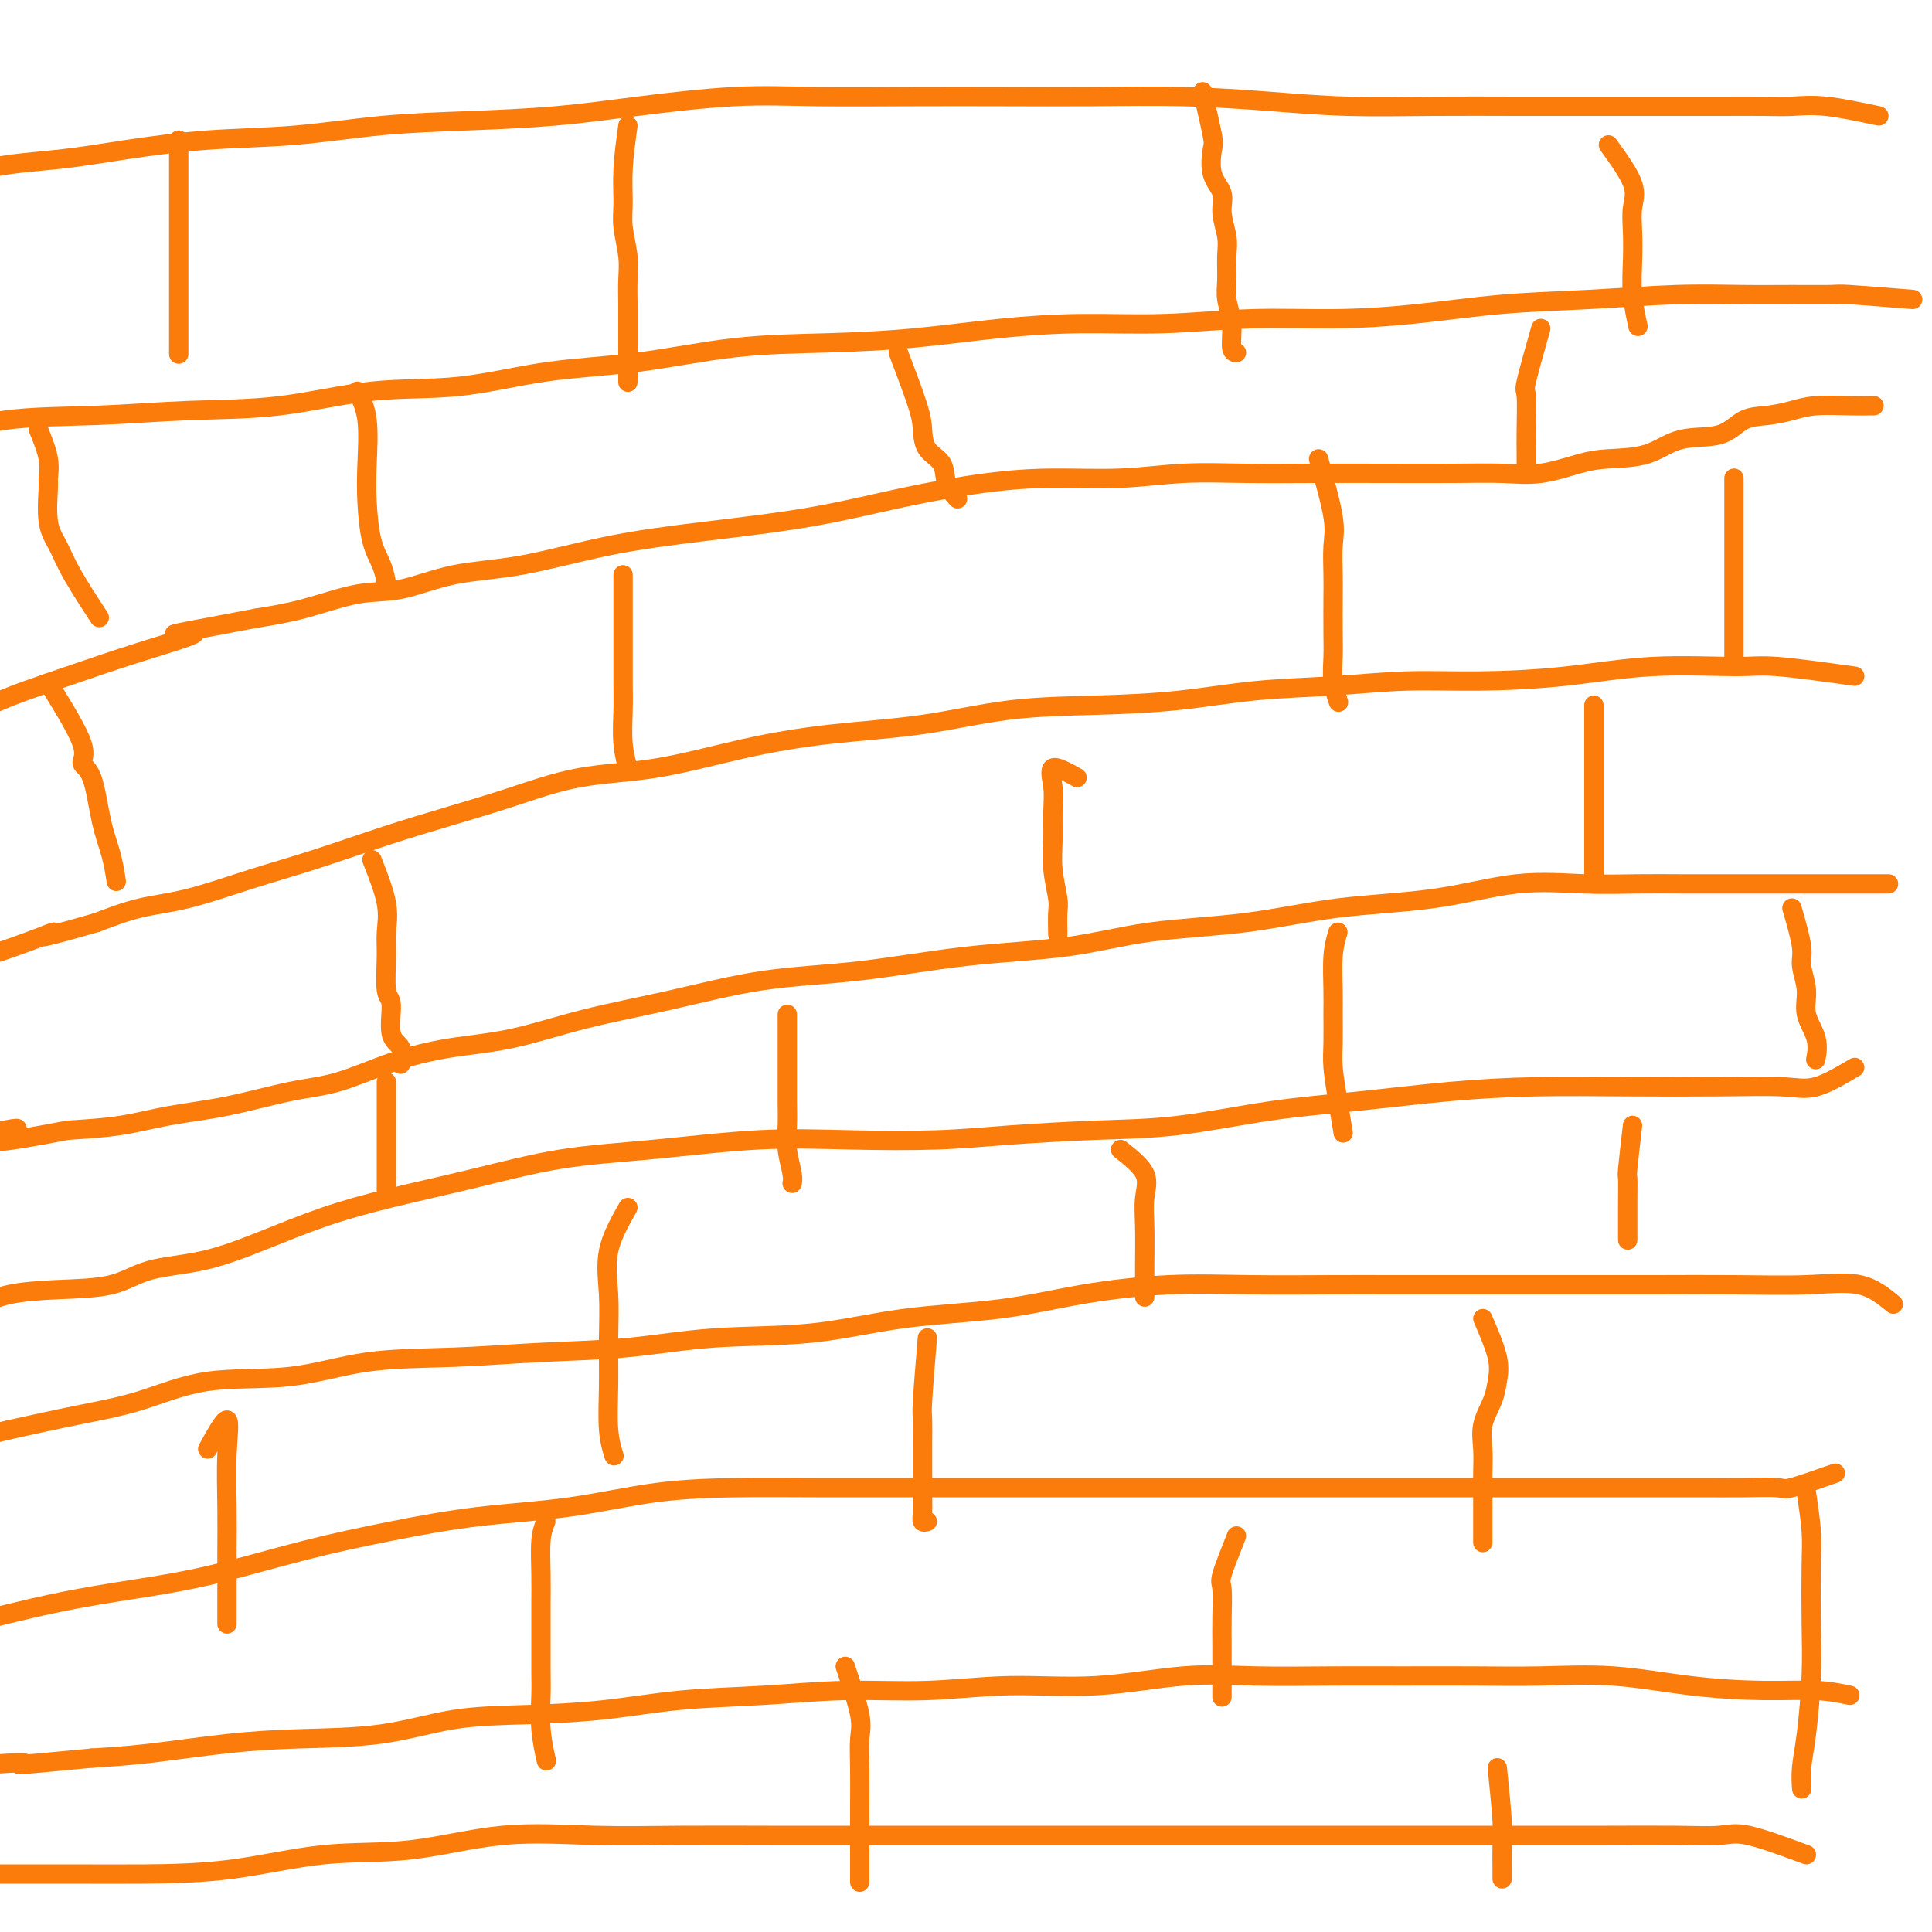 <svg viewBox='0 0 400 400' version='1.1' xmlns='http://www.w3.org/2000/svg' xmlns:xlink='http://www.w3.org/1999/xlink'><g fill='none' stroke='#FB7B0B' stroke-width='4' stroke-linecap='round' stroke-linejoin='round'><path d='M396,62c-5.225,-0.423 -10.450,-0.846 -13,-1c-2.550,-0.154 -2.424,-0.038 -4,0c-1.576,0.038 -4.853,-0.002 -8,0c-3.147,0.002 -6.165,0.045 -10,0c-3.835,-0.045 -8.489,-0.180 -14,0c-5.511,0.180 -11.879,0.674 -18,1c-6.121,0.326 -11.995,0.484 -18,1c-6.005,0.516 -12.142,1.392 -18,2c-5.858,0.608 -11.436,0.950 -17,1c-5.564,0.050 -11.113,-0.190 -17,0c-5.887,0.190 -12.113,0.811 -18,1c-5.887,0.189 -11.436,-0.053 -17,0c-5.564,0.053 -11.144,0.403 -17,1c-5.856,0.597 -11.990,1.443 -18,2c-6.010,0.557 -11.898,0.826 -18,1c-6.102,0.174 -12.419,0.254 -19,1c-6.581,0.746 -13.427,2.158 -20,3c-6.573,0.842 -12.875,1.114 -19,2c-6.125,0.886 -12.074,2.384 -18,3c-5.926,0.616 -11.829,0.348 -18,1c-6.171,0.652 -12.611,2.224 -19,3c-6.389,0.776 -12.726,0.755 -19,1c-6.274,0.245 -12.486,0.756 -19,1c-6.514,0.244 -13.331,0.219 -19,1c-5.669,0.781 -10.191,2.366 -12,3c-1.809,0.634 -0.904,0.317 0,0'/><path d='M388,84c-1.441,0.023 -2.881,0.045 -5,0c-2.119,-0.045 -4.916,-0.159 -7,0c-2.084,0.159 -3.455,0.590 -5,1c-1.545,0.410 -3.263,0.800 -5,1c-1.737,0.200 -3.493,0.211 -5,1c-1.507,0.789 -2.766,2.357 -5,3c-2.234,0.643 -5.442,0.362 -8,1c-2.558,0.638 -4.466,2.195 -7,3c-2.534,0.805 -5.693,0.857 -8,1c-2.307,0.143 -3.762,0.378 -6,1c-2.238,0.622 -5.261,1.631 -8,2c-2.739,0.369 -5.196,0.099 -8,0c-2.804,-0.099 -5.956,-0.028 -10,0c-4.044,0.028 -8.981,0.011 -14,0c-5.019,-0.011 -10.122,-0.018 -15,0c-4.878,0.018 -9.531,0.059 -14,0c-4.469,-0.059 -8.752,-0.218 -13,0c-4.248,0.218 -8.459,0.813 -13,1c-4.541,0.187 -9.412,-0.036 -14,0c-4.588,0.036 -8.893,0.329 -14,1c-5.107,0.671 -11.017,1.721 -17,3c-5.983,1.279 -12.038,2.788 -19,4c-6.962,1.212 -14.831,2.125 -22,3c-7.169,0.875 -13.637,1.710 -20,3c-6.363,1.290 -12.621,3.035 -18,4c-5.379,0.965 -9.881,1.151 -14,2c-4.119,0.849 -7.857,2.362 -11,3c-3.143,0.638 -5.692,0.403 -9,1c-3.308,0.597 -7.374,2.028 -11,3c-3.626,0.972 -6.813,1.486 -10,2'/><path d='M53,128c-25.817,4.828 -14.858,2.898 -13,3c1.858,0.102 -5.383,2.234 -11,4c-5.617,1.766 -9.609,3.164 -15,5c-5.391,1.836 -12.182,4.110 -16,6c-3.818,1.890 -4.662,3.397 -5,4c-0.338,0.603 -0.169,0.301 0,0'/><path d='M384,140c-6.145,-0.859 -12.290,-1.718 -16,-2c-3.710,-0.282 -4.985,0.015 -9,0c-4.015,-0.015 -10.768,-0.340 -17,0c-6.232,0.340 -11.941,1.347 -18,2c-6.059,0.653 -12.468,0.952 -18,1c-5.532,0.048 -10.186,-0.155 -15,0c-4.814,0.155 -9.788,0.670 -15,1c-5.212,0.330 -10.664,0.477 -16,1c-5.336,0.523 -10.558,1.424 -16,2c-5.442,0.576 -11.104,0.827 -17,1c-5.896,0.173 -12.026,0.267 -18,1c-5.974,0.733 -11.792,2.106 -18,3c-6.208,0.894 -12.805,1.309 -19,2c-6.195,0.691 -11.989,1.658 -18,3c-6.011,1.342 -12.238,3.060 -18,4c-5.762,0.940 -11.057,1.101 -16,2c-4.943,0.899 -9.533,2.536 -14,4c-4.467,1.464 -8.810,2.756 -13,4c-4.190,1.244 -8.228,2.440 -13,4c-4.772,1.560 -10.279,3.484 -15,5c-4.721,1.516 -8.657,2.623 -13,4c-4.343,1.377 -9.092,3.025 -13,4c-3.908,0.975 -6.974,1.279 -10,2c-3.026,0.721 -6.013,1.861 -9,3'/><path d='M20,191c-17.100,4.937 -9.850,2.279 -9,2c0.850,-0.279 -4.700,1.820 -8,3c-3.300,1.180 -4.348,1.440 -6,2c-1.652,0.560 -3.906,1.420 -5,2c-1.094,0.580 -1.027,0.880 -1,1c0.027,0.120 0.013,0.060 0,0'/><path d='M391,183c-5.083,0.000 -10.166,0.000 -13,0c-2.834,-0.000 -3.419,-0.000 -5,0c-1.581,0.000 -4.160,0.001 -7,0c-2.840,-0.001 -5.942,-0.003 -9,0c-3.058,0.003 -6.071,0.011 -9,0c-2.929,-0.011 -5.773,-0.040 -9,0c-3.227,0.040 -6.838,0.150 -11,0c-4.162,-0.150 -8.876,-0.561 -14,0c-5.124,0.561 -10.660,2.094 -17,3c-6.340,0.906 -13.486,1.186 -20,2c-6.514,0.814 -12.396,2.162 -19,3c-6.604,0.838 -13.930,1.167 -20,2c-6.070,0.833 -10.884,2.168 -17,3c-6.116,0.832 -13.536,1.159 -21,2c-7.464,0.841 -14.973,2.197 -22,3c-7.027,0.803 -13.571,1.054 -20,2c-6.429,0.946 -12.742,2.587 -19,4c-6.258,1.413 -12.460,2.599 -18,4c-5.540,1.401 -10.418,3.018 -15,4c-4.582,0.982 -8.867,1.331 -13,2c-4.133,0.669 -8.114,1.659 -12,3c-3.886,1.341 -7.675,3.031 -11,4c-3.325,0.969 -6.184,1.215 -10,2c-3.816,0.785 -8.590,2.107 -13,3c-4.410,0.893 -8.457,1.356 -12,2c-3.543,0.644 -6.584,1.470 -10,2c-3.416,0.530 -7.208,0.765 -11,1'/><path d='M14,234c-24.404,4.736 -13.415,1.077 -11,0c2.415,-1.077 -3.745,0.430 -7,1c-3.255,0.570 -3.604,0.204 -4,0c-0.396,-0.204 -0.837,-0.247 -1,0c-0.163,0.247 -0.046,0.785 0,1c0.046,0.215 0.023,0.108 0,0'/><path d='M384,221c-2.862,1.690 -5.723,3.381 -8,4c-2.277,0.619 -3.968,0.168 -7,0c-3.032,-0.168 -7.405,-0.053 -13,0c-5.595,0.053 -12.412,0.043 -19,0c-6.588,-0.043 -12.947,-0.120 -19,0c-6.053,0.120 -11.799,0.438 -18,1c-6.201,0.562 -12.855,1.369 -19,2c-6.145,0.631 -11.779,1.087 -18,2c-6.221,0.913 -13.030,2.284 -19,3c-5.970,0.716 -11.102,0.779 -17,1c-5.898,0.221 -12.561,0.602 -18,1c-5.439,0.398 -9.653,0.815 -15,1c-5.347,0.185 -11.825,0.138 -18,0c-6.175,-0.138 -12.046,-0.368 -19,0c-6.954,0.368 -14.990,1.335 -22,2c-7.010,0.665 -12.992,1.027 -19,2c-6.008,0.973 -12.041,2.558 -18,4c-5.959,1.442 -11.846,2.741 -17,4c-5.154,1.259 -9.577,2.477 -14,4c-4.423,1.523 -8.846,3.350 -13,5c-4.154,1.650 -8.038,3.124 -12,4c-3.962,0.876 -8.002,1.156 -11,2c-2.998,0.844 -4.955,2.254 -8,3c-3.045,0.746 -7.177,0.829 -11,1c-3.823,0.171 -7.337,0.431 -10,1c-2.663,0.569 -4.475,1.448 -6,2c-1.525,0.552 -2.762,0.776 -4,1'/><path d='M-8,271c-5.167,0.833 -2.583,0.417 0,0'/><path d='M392,270c-2.065,-1.691 -4.129,-3.381 -7,-4c-2.871,-0.619 -6.547,-0.166 -11,0c-4.453,0.166 -9.683,0.044 -15,0c-5.317,-0.044 -10.722,-0.012 -16,0c-5.278,0.012 -10.429,0.003 -15,0c-4.571,-0.003 -8.560,-0.000 -13,0c-4.440,0.000 -9.329,-0.001 -14,0c-4.671,0.001 -9.124,0.005 -13,0c-3.876,-0.005 -7.177,-0.019 -12,0c-4.823,0.019 -11.170,0.073 -17,0c-5.830,-0.073 -11.143,-0.271 -17,0c-5.857,0.271 -12.256,1.013 -18,2c-5.744,0.987 -10.831,2.219 -17,3c-6.169,0.781 -13.418,1.112 -20,2c-6.582,0.888 -12.495,2.332 -19,3c-6.505,0.668 -13.601,0.558 -20,1c-6.399,0.442 -12.099,1.436 -18,2c-5.901,0.564 -12.001,0.698 -18,1c-5.999,0.302 -11.898,0.773 -18,1c-6.102,0.227 -12.408,0.210 -18,1c-5.592,0.790 -10.471,2.389 -16,3c-5.529,0.611 -11.709,0.236 -17,1c-5.291,0.764 -9.694,2.667 -14,4c-4.306,1.333 -8.516,2.095 -13,3c-4.484,0.905 -9.242,1.952 -14,3'/><path d='M2,296c-8.365,2.009 -8.777,2.030 -10,3c-1.223,0.970 -3.256,2.887 -4,4c-0.744,1.113 -0.199,1.422 0,2c0.199,0.578 0.054,1.425 0,2c-0.054,0.575 -0.015,0.879 0,1c0.015,0.121 0.008,0.061 0,0'/><path d='M380,305c-3.621,1.268 -7.243,2.536 -9,3c-1.757,0.464 -1.650,0.124 -3,0c-1.350,-0.124 -4.157,-0.033 -7,0c-2.843,0.033 -5.722,0.009 -9,0c-3.278,-0.009 -6.955,-0.002 -11,0c-4.045,0.002 -8.459,0.001 -13,0c-4.541,-0.001 -9.208,-0.000 -14,0c-4.792,0.000 -9.710,0.000 -15,0c-5.290,-0.000 -10.952,-0.000 -16,0c-5.048,0.000 -9.484,-0.000 -15,0c-5.516,0.000 -12.114,0.000 -19,0c-6.886,-0.000 -14.059,-0.000 -21,0c-6.941,0.000 -13.650,0.001 -20,0c-6.350,-0.001 -12.342,-0.005 -19,0c-6.658,0.005 -13.984,0.017 -20,0c-6.016,-0.017 -10.723,-0.063 -16,0c-5.277,0.063 -11.125,0.234 -17,1c-5.875,0.766 -11.776,2.127 -18,3c-6.224,0.873 -12.772,1.259 -19,2c-6.228,0.741 -12.137,1.838 -18,3c-5.863,1.162 -11.681,2.388 -18,4c-6.319,1.612 -13.138,3.609 -19,5c-5.862,1.391 -10.767,2.177 -16,3c-5.233,0.823 -10.793,1.683 -17,3c-6.207,1.317 -13.059,3.091 -17,4c-3.941,0.909 -4.970,0.955 -6,1'/><path d='M-12,337c-22.905,4.952 -6.167,3.333 0,3c6.167,-0.333 1.762,0.619 0,1c-1.762,0.381 -0.881,0.190 0,0'/><path d='M383,351c-2.064,-0.437 -4.129,-0.873 -7,-1c-2.871,-0.127 -6.550,0.057 -11,0c-4.450,-0.057 -9.672,-0.355 -15,-1c-5.328,-0.645 -10.762,-1.637 -16,-2c-5.238,-0.363 -10.278,-0.097 -15,0c-4.722,0.097 -9.124,0.024 -14,0c-4.876,-0.024 -10.224,0.001 -15,0c-4.776,-0.001 -8.979,-0.030 -14,0c-5.021,0.030 -10.859,0.117 -16,0c-5.141,-0.117 -9.585,-0.439 -15,0c-5.415,0.439 -11.802,1.637 -18,2c-6.198,0.363 -12.209,-0.111 -18,0c-5.791,0.111 -11.364,0.807 -17,1c-5.636,0.193 -11.337,-0.117 -17,0c-5.663,0.117 -11.289,0.659 -17,1c-5.711,0.341 -11.509,0.480 -17,1c-5.491,0.520 -10.675,1.421 -16,2c-5.325,0.579 -10.789,0.837 -16,1c-5.211,0.163 -10.167,0.233 -15,1c-4.833,0.767 -9.541,2.233 -15,3c-5.459,0.767 -11.669,0.834 -17,1c-5.331,0.166 -9.781,0.429 -15,1c-5.219,0.571 -11.205,1.449 -16,2c-4.795,0.551 -8.397,0.776 -12,1'/><path d='M19,364c-21.304,2.052 -13.565,1.180 -14,1c-0.435,-0.180 -9.045,0.330 -13,1c-3.955,0.670 -3.256,1.499 -3,2c0.256,0.501 0.069,0.673 0,1c-0.069,0.327 -0.020,0.808 0,1c0.020,0.192 0.010,0.096 0,0'/><path d='M374,384c-4.582,-1.691 -9.163,-3.381 -12,-4c-2.837,-0.619 -3.929,-0.166 -6,0c-2.071,0.166 -5.119,0.044 -9,0c-3.881,-0.044 -8.594,-0.012 -14,0c-5.406,0.012 -11.505,0.003 -17,0c-5.495,-0.003 -10.386,-0.001 -16,0c-5.614,0.001 -11.950,0.000 -18,0c-6.050,-0.000 -11.814,-0.000 -18,0c-6.186,0.000 -12.794,-0.000 -19,0c-6.206,0.000 -12.009,0.000 -18,0c-5.991,-0.000 -12.170,-0.000 -18,0c-5.830,0.000 -11.313,0.001 -17,0c-5.687,-0.001 -11.579,-0.003 -17,0c-5.421,0.003 -10.371,0.012 -16,0c-5.629,-0.012 -11.938,-0.044 -18,0c-6.062,0.044 -11.876,0.166 -18,0c-6.124,-0.166 -12.558,-0.619 -19,0c-6.442,0.619 -12.891,2.309 -19,3c-6.109,0.691 -11.877,0.381 -18,1c-6.123,0.619 -12.601,2.166 -19,3c-6.399,0.834 -12.717,0.956 -18,1c-5.283,0.044 -9.529,0.012 -15,0c-5.471,-0.012 -12.165,-0.003 -17,0c-4.835,0.003 -7.810,0.001 -9,0c-1.190,-0.001 -0.595,-0.000 0,0'/><path d='M389,24c-3.987,-0.845 -7.974,-1.691 -11,-2c-3.026,-0.309 -5.089,-0.083 -7,0c-1.911,0.083 -3.668,0.022 -6,0c-2.332,-0.022 -5.237,-0.006 -9,0c-3.763,0.006 -8.383,0.002 -13,0c-4.617,-0.002 -9.230,-0.003 -14,0c-4.770,0.003 -9.698,0.011 -15,0c-5.302,-0.011 -10.980,-0.041 -17,0c-6.020,0.041 -12.383,0.155 -18,0c-5.617,-0.155 -10.487,-0.577 -16,-1c-5.513,-0.423 -11.668,-0.845 -18,-1c-6.332,-0.155 -12.839,-0.043 -19,0c-6.161,0.043 -11.975,0.017 -18,0c-6.025,-0.017 -12.262,-0.026 -19,0c-6.738,0.026 -13.977,0.087 -20,0c-6.023,-0.087 -10.829,-0.323 -17,0c-6.171,0.323 -13.706,1.204 -20,2c-6.294,0.796 -11.347,1.508 -17,2c-5.653,0.492 -11.907,0.765 -18,1c-6.093,0.235 -12.025,0.434 -18,1c-5.975,0.566 -11.992,1.500 -18,2c-6.008,0.500 -12.007,0.565 -18,1c-5.993,0.435 -11.980,1.241 -17,2c-5.020,0.759 -9.072,1.471 -14,2c-4.928,0.529 -10.733,0.874 -15,2c-4.267,1.126 -6.995,3.034 -8,4c-1.005,0.966 -0.287,0.990 0,1c0.287,0.010 0.144,0.005 0,0'/><path d='M37,29c0.000,5.440 0.000,10.879 0,14c0.000,3.121 0.000,3.922 0,5c0.000,1.078 0.000,2.431 0,4c0.000,1.569 0.000,3.353 0,5c0.000,1.647 0.000,3.156 0,4c0.000,0.844 0.000,1.022 0,2c0.000,0.978 0.000,2.757 0,4c0.000,1.243 0.000,1.950 0,3c0.000,1.050 0.000,2.443 0,3c0.000,0.557 0.000,0.279 0,0'/><path d='M130,26c-0.431,3.123 -0.862,6.245 -1,9c-0.138,2.755 0.015,5.142 0,7c-0.015,1.858 -0.200,3.188 0,5c0.200,1.812 0.786,4.105 1,6c0.214,1.895 0.057,3.393 0,5c-0.057,1.607 -0.015,3.324 0,5c0.015,1.676 0.004,3.311 0,5c-0.004,1.689 -0.001,3.432 0,5c0.001,1.568 0.000,2.961 0,4c-0.000,1.039 -0.000,1.726 0,2c0.000,0.274 0.000,0.137 0,0'/><path d='M249,19c0.828,3.590 1.657,7.179 2,9c0.343,1.821 0.201,1.873 0,3c-0.201,1.127 -0.460,3.328 0,5c0.460,1.672 1.640,2.814 2,4c0.360,1.186 -0.101,2.416 0,4c0.101,1.584 0.763,3.521 1,5c0.237,1.479 0.048,2.502 0,4c-0.048,1.498 0.043,3.473 0,5c-0.043,1.527 -0.222,2.605 0,4c0.222,1.395 0.843,3.106 1,5c0.157,1.894 -0.150,3.972 0,5c0.150,1.028 0.757,1.008 1,1c0.243,-0.008 0.121,-0.004 0,0'/><path d='M333,30c2.113,2.930 4.225,5.859 5,8c0.775,2.141 0.211,3.492 0,5c-0.211,1.508 -0.070,3.172 0,5c0.070,1.828 0.070,3.820 0,6c-0.070,2.180 -0.211,4.548 0,7c0.211,2.452 0.775,4.986 1,6c0.225,1.014 0.113,0.507 0,0'/><path d='M74,81c0.841,1.703 1.682,3.406 2,6c0.318,2.594 0.114,6.078 0,9c-0.114,2.922 -0.137,5.280 0,8c0.137,2.720 0.433,5.801 1,8c0.567,2.199 1.406,3.518 2,5c0.594,1.482 0.943,3.129 1,4c0.057,0.871 -0.177,0.965 0,1c0.177,0.035 0.765,0.010 1,0c0.235,-0.010 0.118,-0.005 0,0'/><path d='M186,73c1.584,4.187 3.169,8.374 4,11c0.831,2.626 0.910,3.692 1,5c0.090,1.308 0.193,2.859 1,4c0.807,1.141 2.319,1.873 3,3c0.681,1.127 0.529,2.650 1,4c0.471,1.350 1.563,2.529 2,3c0.437,0.471 0.218,0.236 0,0'/><path d='M319,68c-1.268,4.485 -2.536,8.971 -3,11c-0.464,2.029 -0.124,1.602 0,3c0.124,1.398 0.033,4.622 0,7c-0.033,2.378 -0.009,3.909 0,5c0.009,1.091 0.003,1.740 0,2c-0.003,0.260 -0.001,0.130 0,0'/><path d='M129,119c-0.001,2.908 -0.001,5.816 0,8c0.001,2.184 0.004,3.644 0,6c-0.004,2.356 -0.015,5.609 0,8c0.015,2.391 0.056,3.919 0,6c-0.056,2.081 -0.207,4.714 0,7c0.207,2.286 0.774,4.225 1,5c0.226,0.775 0.113,0.388 0,0'/><path d='M273,95c1.268,4.547 2.536,9.093 3,12c0.464,2.907 0.125,4.173 0,6c-0.125,1.827 -0.034,4.213 0,6c0.034,1.787 0.013,2.973 0,5c-0.013,2.027 -0.017,4.894 0,7c0.017,2.106 0.056,3.451 0,5c-0.056,1.549 -0.207,3.302 0,5c0.207,1.698 0.774,3.342 1,4c0.226,0.658 0.113,0.329 0,0'/><path d='M359,99c0.000,3.619 0.000,7.239 0,10c0.000,2.761 0.000,4.664 0,6c0.000,1.336 0.000,2.107 0,4c0.000,1.893 -0.000,4.910 0,7c0.000,2.090 0.000,3.255 0,5c-0.000,1.745 0.000,4.070 0,5c0.000,0.930 0.000,0.465 0,0'/><path d='M77,178c1.270,3.223 2.541,6.445 3,9c0.459,2.555 0.107,4.442 0,6c-0.107,1.558 0.031,2.786 0,5c-0.031,2.214 -0.233,5.413 0,7c0.233,1.587 0.899,1.561 1,3c0.101,1.439 -0.365,4.345 0,6c0.365,1.655 1.560,2.061 2,3c0.440,0.939 0.126,2.411 0,3c-0.126,0.589 -0.063,0.294 0,0'/><path d='M223,161c-2.114,-1.185 -4.228,-2.371 -5,-2c-0.772,0.371 -0.203,2.298 0,4c0.203,1.702 0.040,3.177 0,5c-0.040,1.823 0.042,3.992 0,6c-0.042,2.008 -0.207,3.856 0,6c0.207,2.144 0.788,4.585 1,6c0.212,1.415 0.057,1.804 0,3c-0.057,1.196 -0.016,3.199 0,4c0.016,0.801 0.008,0.401 0,0'/><path d='M330,146c0.000,2.482 0.000,4.963 0,8c0.000,3.037 0.000,6.628 0,9c0.000,2.372 0.000,3.525 0,5c0.000,1.475 0.000,3.271 0,5c0.000,1.729 0.000,3.391 0,5c0.000,1.609 -0.000,3.164 0,4c0.000,0.836 0.000,0.953 0,1c0.000,0.047 0.000,0.023 0,0'/><path d='M80,224c0.000,4.411 0.000,8.821 0,11c0.000,2.179 0.000,2.125 0,3c0.000,0.875 0.000,2.678 0,4c0.000,1.322 0.000,2.164 0,3c0.000,0.836 0.000,1.668 0,2c0.000,0.332 0.000,0.166 0,0'/><path d='M163,210c-0.001,2.006 -0.001,4.012 0,6c0.001,1.988 0.004,3.957 0,6c-0.004,2.043 -0.015,4.159 0,6c0.015,1.841 0.057,3.408 0,5c-0.057,1.592 -0.211,3.210 0,5c0.211,1.790 0.788,3.751 1,5c0.212,1.249 0.061,1.785 0,2c-0.061,0.215 -0.030,0.107 0,0'/><path d='M277,193c-0.423,1.431 -0.846,2.862 -1,5c-0.154,2.138 -0.038,4.982 0,7c0.038,2.018 -0.000,3.211 0,5c0.000,1.789 0.039,4.176 0,6c-0.039,1.824 -0.155,3.087 0,5c0.155,1.913 0.580,4.477 1,7c0.420,2.523 0.834,5.007 1,6c0.166,0.993 0.083,0.497 0,0'/><path d='M371,188c0.880,3.048 1.760,6.096 2,8c0.240,1.904 -0.160,2.665 0,4c0.160,1.335 0.880,3.244 1,5c0.120,1.756 -0.360,3.357 0,5c0.360,1.643 1.558,3.327 2,5c0.442,1.673 0.126,3.335 0,4c-0.126,0.665 -0.063,0.332 0,0'/><path d='M130,250c-1.691,2.993 -3.382,5.986 -4,9c-0.618,3.014 -0.162,6.048 0,9c0.162,2.952 0.030,5.821 0,9c-0.030,3.179 0.044,6.666 0,10c-0.044,3.334 -0.204,6.513 0,9c0.204,2.487 0.773,4.282 1,5c0.227,0.718 0.114,0.359 0,0'/><path d='M232,238c2.113,1.677 4.226,3.354 5,5c0.774,1.646 0.207,3.262 0,5c-0.207,1.738 -0.056,3.600 0,6c0.056,2.400 0.015,5.338 0,8c-0.015,2.662 -0.004,5.046 0,6c0.004,0.954 0.002,0.477 0,0'/><path d='M338,233c-0.423,3.673 -0.845,7.346 -1,9c-0.155,1.654 -0.041,1.289 0,2c0.041,0.711 0.011,2.499 0,5c-0.011,2.501 -0.003,5.715 0,7c0.003,1.285 0.002,0.643 0,0'/><path d='M43,300c1.691,-3.055 3.381,-6.110 4,-6c0.619,0.110 0.166,3.387 0,7c-0.166,3.613 -0.044,7.564 0,11c0.044,3.436 0.012,6.357 0,9c-0.012,2.643 -0.003,5.007 0,7c0.003,1.993 0.001,3.613 0,5c-0.001,1.387 -0.000,2.539 0,3c0.000,0.461 0.000,0.230 0,0'/><path d='M192,277c-0.423,5.161 -0.845,10.323 -1,13c-0.155,2.677 -0.041,2.870 0,4c0.041,1.130 0.010,3.196 0,5c-0.010,1.804 0.001,3.345 0,5c-0.001,1.655 -0.014,3.424 0,5c0.014,1.576 0.055,2.958 0,4c-0.055,1.042 -0.207,1.742 0,2c0.207,0.258 0.773,0.074 1,0c0.227,-0.074 0.113,-0.037 0,0'/><path d='M307,273c1.254,2.904 2.508,5.809 3,8c0.492,2.191 0.223,3.670 0,5c-0.223,1.330 -0.399,2.511 -1,4c-0.601,1.489 -1.625,3.286 -2,5c-0.375,1.714 -0.100,3.346 0,5c0.100,1.654 0.027,3.330 0,5c-0.027,1.670 -0.007,3.334 0,5c0.007,1.666 0.002,3.333 0,5c-0.002,1.667 -0.001,3.333 0,4c0.001,0.667 0.000,0.333 0,0'/><path d='M113,315c-0.423,1.046 -0.845,2.093 -1,4c-0.155,1.907 -0.041,4.675 0,7c0.041,2.325 0.010,4.209 0,6c-0.010,1.791 0.001,3.490 0,6c-0.001,2.510 -0.014,5.833 0,8c0.014,2.167 0.055,3.179 0,5c-0.055,1.821 -0.207,4.452 0,7c0.207,2.548 0.773,5.014 1,6c0.227,0.986 0.113,0.493 0,0'/><path d='M256,318c-1.268,3.186 -2.536,6.371 -3,8c-0.464,1.629 -0.124,1.701 0,3c0.124,1.299 0.033,3.823 0,6c-0.033,2.177 -0.009,4.006 0,6c0.009,1.994 0.002,4.152 0,6c-0.002,1.848 -0.001,3.385 0,4c0.001,0.615 0.000,0.307 0,0'/><path d='M374,309c0.421,2.886 0.842,5.772 1,8c0.158,2.228 0.053,3.799 0,7c-0.053,3.201 -0.053,8.032 0,12c0.053,3.968 0.158,7.074 0,11c-0.158,3.926 -0.578,8.671 -1,12c-0.422,3.329 -0.844,5.242 -1,7c-0.156,1.758 -0.044,3.359 0,4c0.044,0.641 0.022,0.320 0,0'/><path d='M175,345c1.268,3.791 2.536,7.581 3,10c0.464,2.419 0.124,3.465 0,5c-0.124,1.535 -0.033,3.558 0,6c0.033,2.442 0.009,5.304 0,8c-0.009,2.696 -0.002,5.226 0,8c0.002,2.774 0.001,5.793 0,7c-0.001,1.207 -0.000,0.604 0,0'/><path d='M310,366c0.423,4.219 0.845,8.437 1,11c0.155,2.563 0.041,3.470 0,5c-0.041,1.530 -0.011,3.681 0,5c0.011,1.319 0.003,1.805 0,2c-0.003,0.195 -0.002,0.097 0,0'/><path d='M11,143c2.584,4.226 5.168,8.453 6,11c0.832,2.547 -0.089,3.415 0,4c0.089,0.585 1.187,0.886 2,3c0.813,2.114 1.342,6.041 2,9c0.658,2.959 1.446,4.951 2,7c0.554,2.049 0.872,4.157 1,5c0.128,0.843 0.064,0.422 0,0'/><path d='M8,89c0.849,2.095 1.697,4.191 2,6c0.303,1.809 0.059,3.333 0,4c-0.059,0.667 0.066,0.478 0,2c-0.066,1.522 -0.321,4.756 0,7c0.321,2.244 1.220,3.498 2,5c0.780,1.502 1.441,3.250 3,6c1.559,2.750 4.017,6.500 5,8c0.983,1.500 0.492,0.750 0,0'/></g>
</svg>